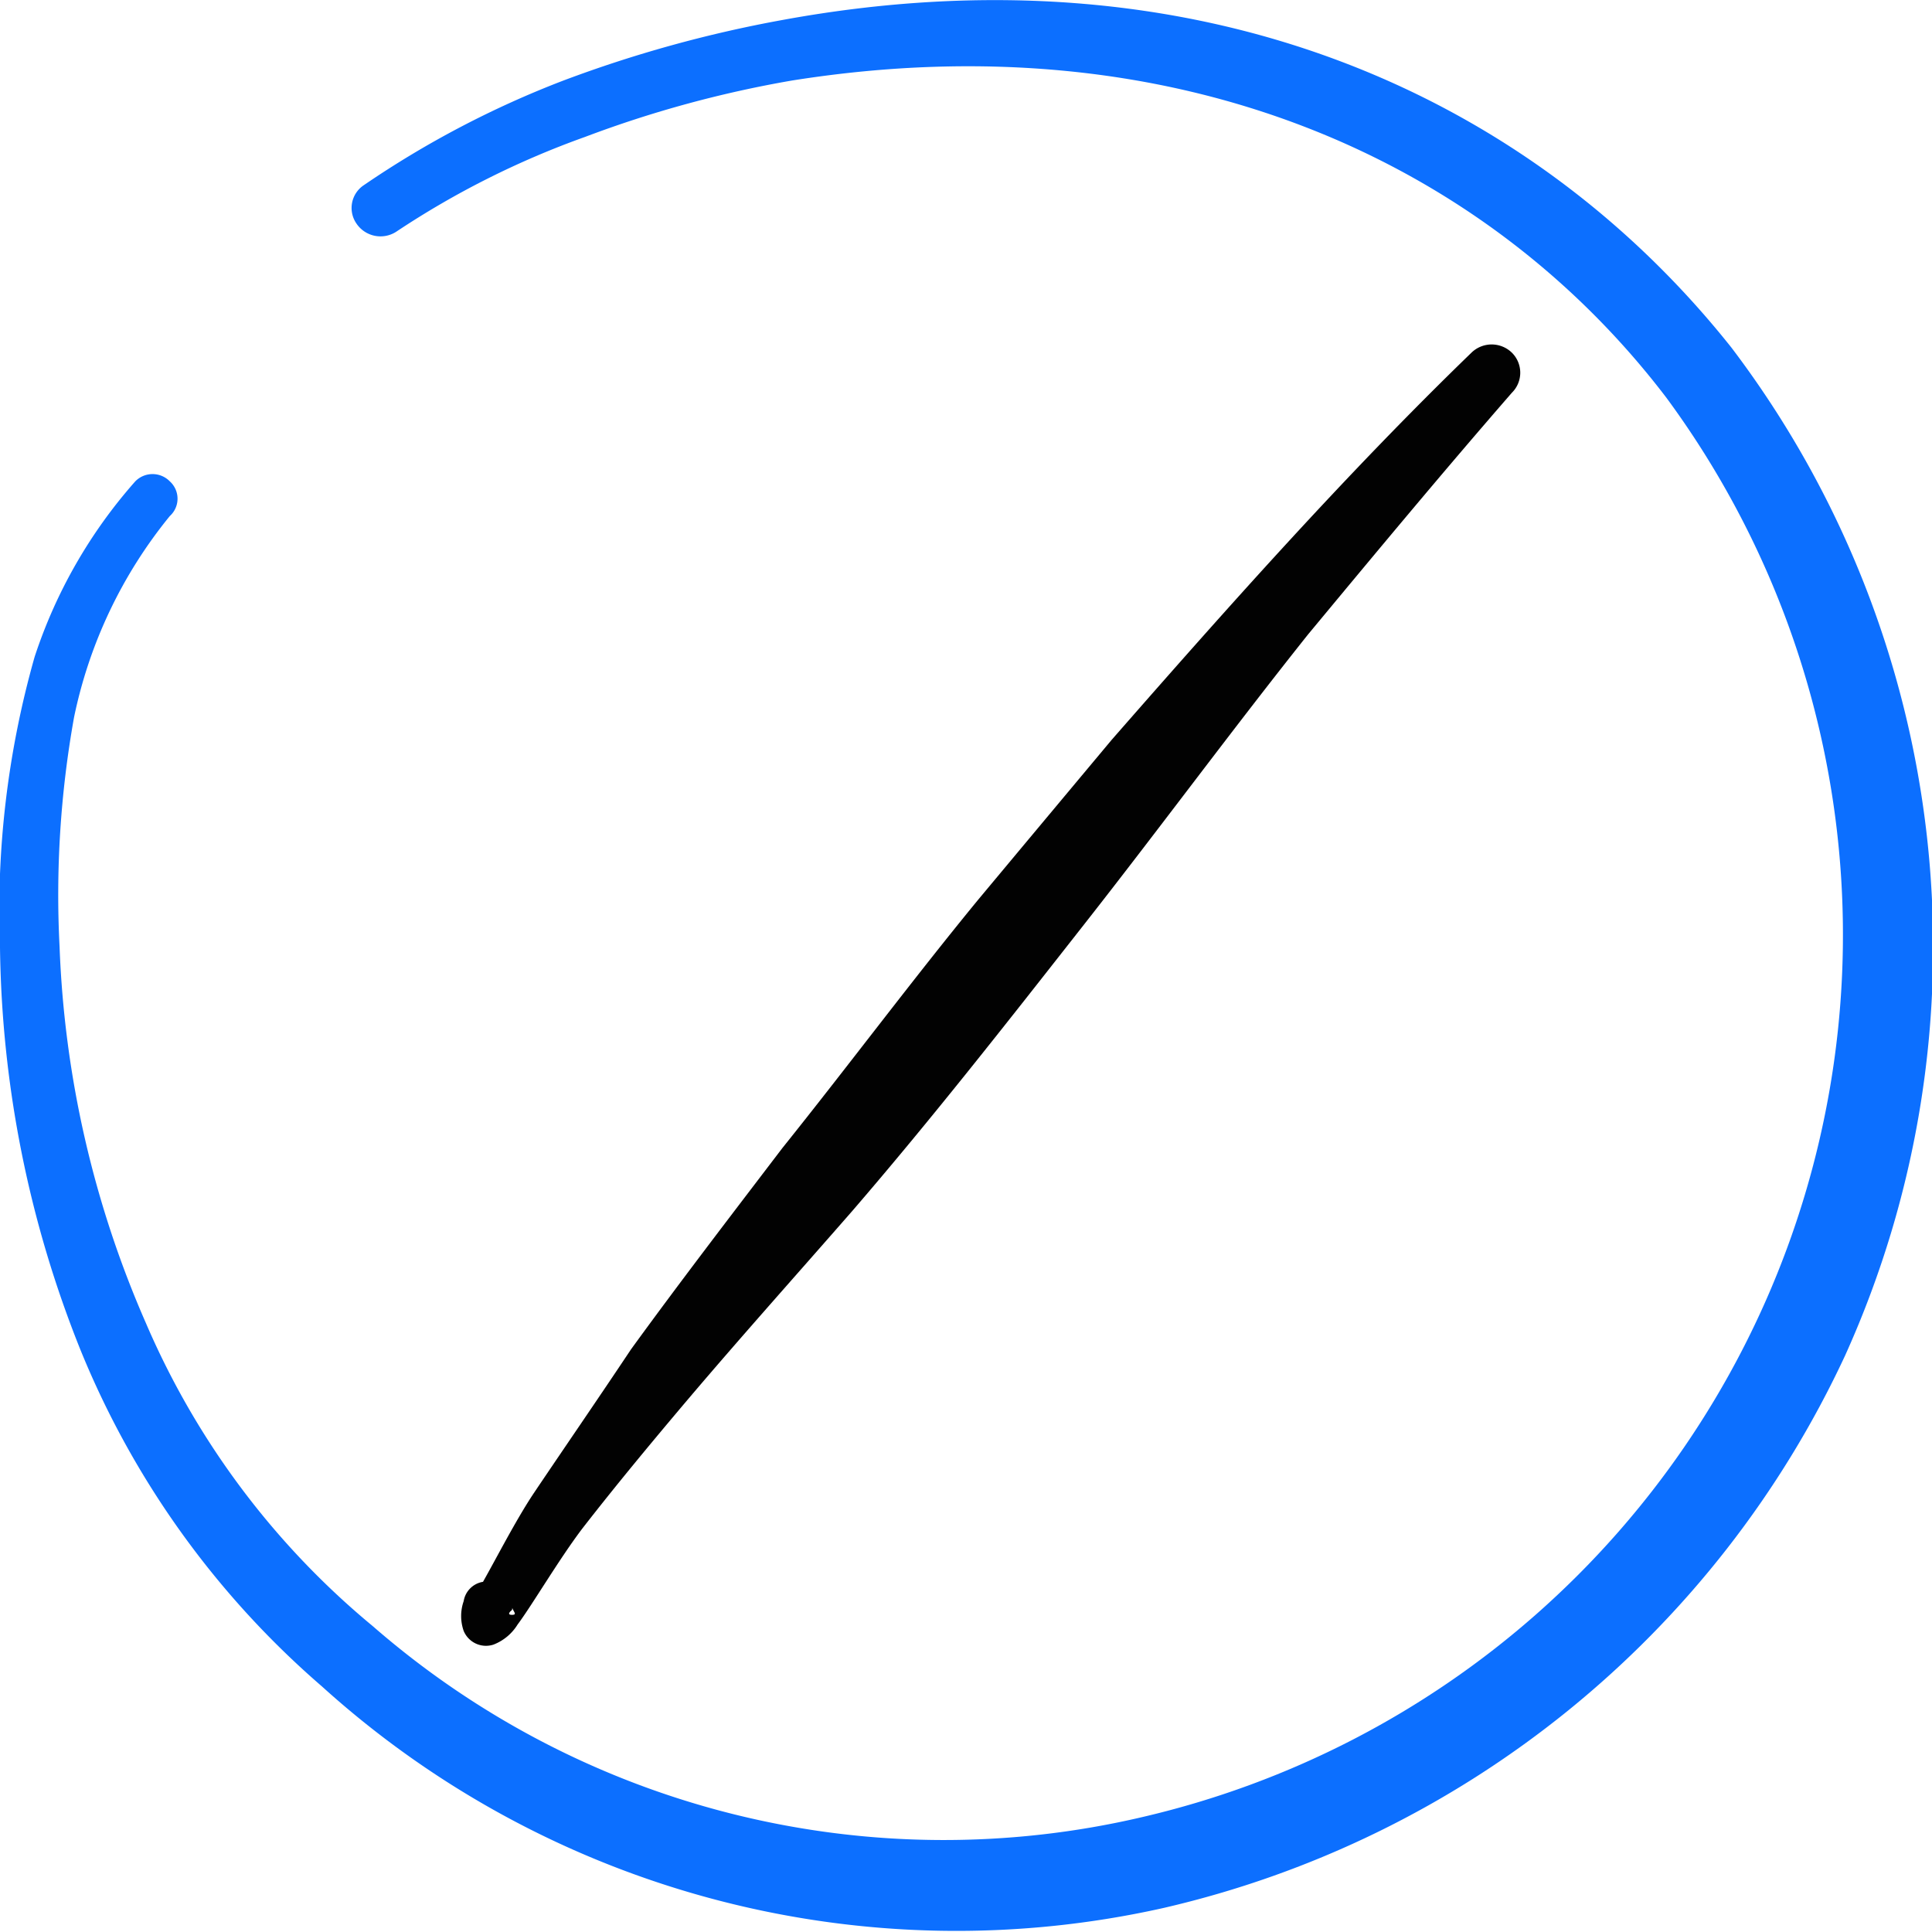 <svg xmlns="http://www.w3.org/2000/svg" viewBox="0 0 24 24" id="Road-Sign-No-Entry-1--Streamline-Freehand" height="24" width="24">
  <desc>
    Road Sign No Entry 1 Streamline Icon: https://streamlinehq.com
  </desc>
  <g>
    <path d="M21.51 4.32C19 1.16 14.87 -0.7 9.71 0.25A15.7 15.7 0 0 0 7 1a12 12 0 0 0 -2.48 1.3 0.34 0.34 0 0 0 -0.09 0.48 0.36 0.36 0 0 0 0.49 0.1A10.77 10.77 0 0 1 7.27 1.7 14 14 0 0 1 9.84 1c4.79 -0.76 8.62 1 10.86 3.94a11.25 11.25 0 0 1 -6.5 17.63 10.8 10.8 0 0 1 -9.57 -2.37 10 10 0 0 1 -2.82 -3.77 12.82 12.82 0 0 1 -1.07 -4.67 12.49 12.49 0 0 1 0.18 -2.85 5.81 5.81 0 0 1 1.19 -2.5 0.29 0.29 0 0 0 0 -0.43 0.3 0.3 0 0 0 -0.43 0A6.21 6.21 0 0 0 0.43 8.16 11.55 11.55 0 0 0 0 11.77a13.85 13.85 0 0 0 1 5 11 11 0 0 0 3 4.18 11.75 11.75 0 0 0 10.46 2.75 12.42 12.42 0 0 0 8.46 -6.86 12.32 12.32 0 0 0 -1.41 -12.52Z" fill="#0c6fff" stroke-width="1"></path>
    <path d="M6.13 20.43a0.61 0.61 0 0 0 0.3 -0.25c0.18 -0.24 0.52 -0.82 0.81 -1.2 0.42 -0.54 0.86 -1.07 1.3 -1.59 0.67 -0.79 1.36 -1.56 2.05 -2.35 1 -1.16 1.93 -2.35 2.88 -3.56s1.84 -2.42 2.78 -3.6c0.83 -1 1.66 -2 2.53 -3a0.35 0.35 0 0 0 0 -0.5 0.36 0.36 0 0 0 -0.5 0c-1.55 1.5 -3 3.13 -4.47 4.81 -0.56 0.67 -1.12 1.34 -1.67 2 -0.82 1 -1.61 2.06 -2.42 3.07 -0.64 0.84 -1.27 1.66 -1.88 2.5 -0.42 0.63 -0.84 1.24 -1.21 1.79 -0.22 0.33 -0.46 0.8 -0.63 1.1a0.29 0.29 0 0 0 -0.24 0.24 0.56 0.56 0 0 0 0 0.37 0.3 0.3 0 0 0 0.37 0.17Zm0.23 -0.43a0.09 0.09 0 0 0 0 -0.05c0 0.06 0.08 0.11 0 0.11s0 -0.06 0 -0.06Z" fill="#020202" stroke-width="1"></path>
  </g>
</svg>